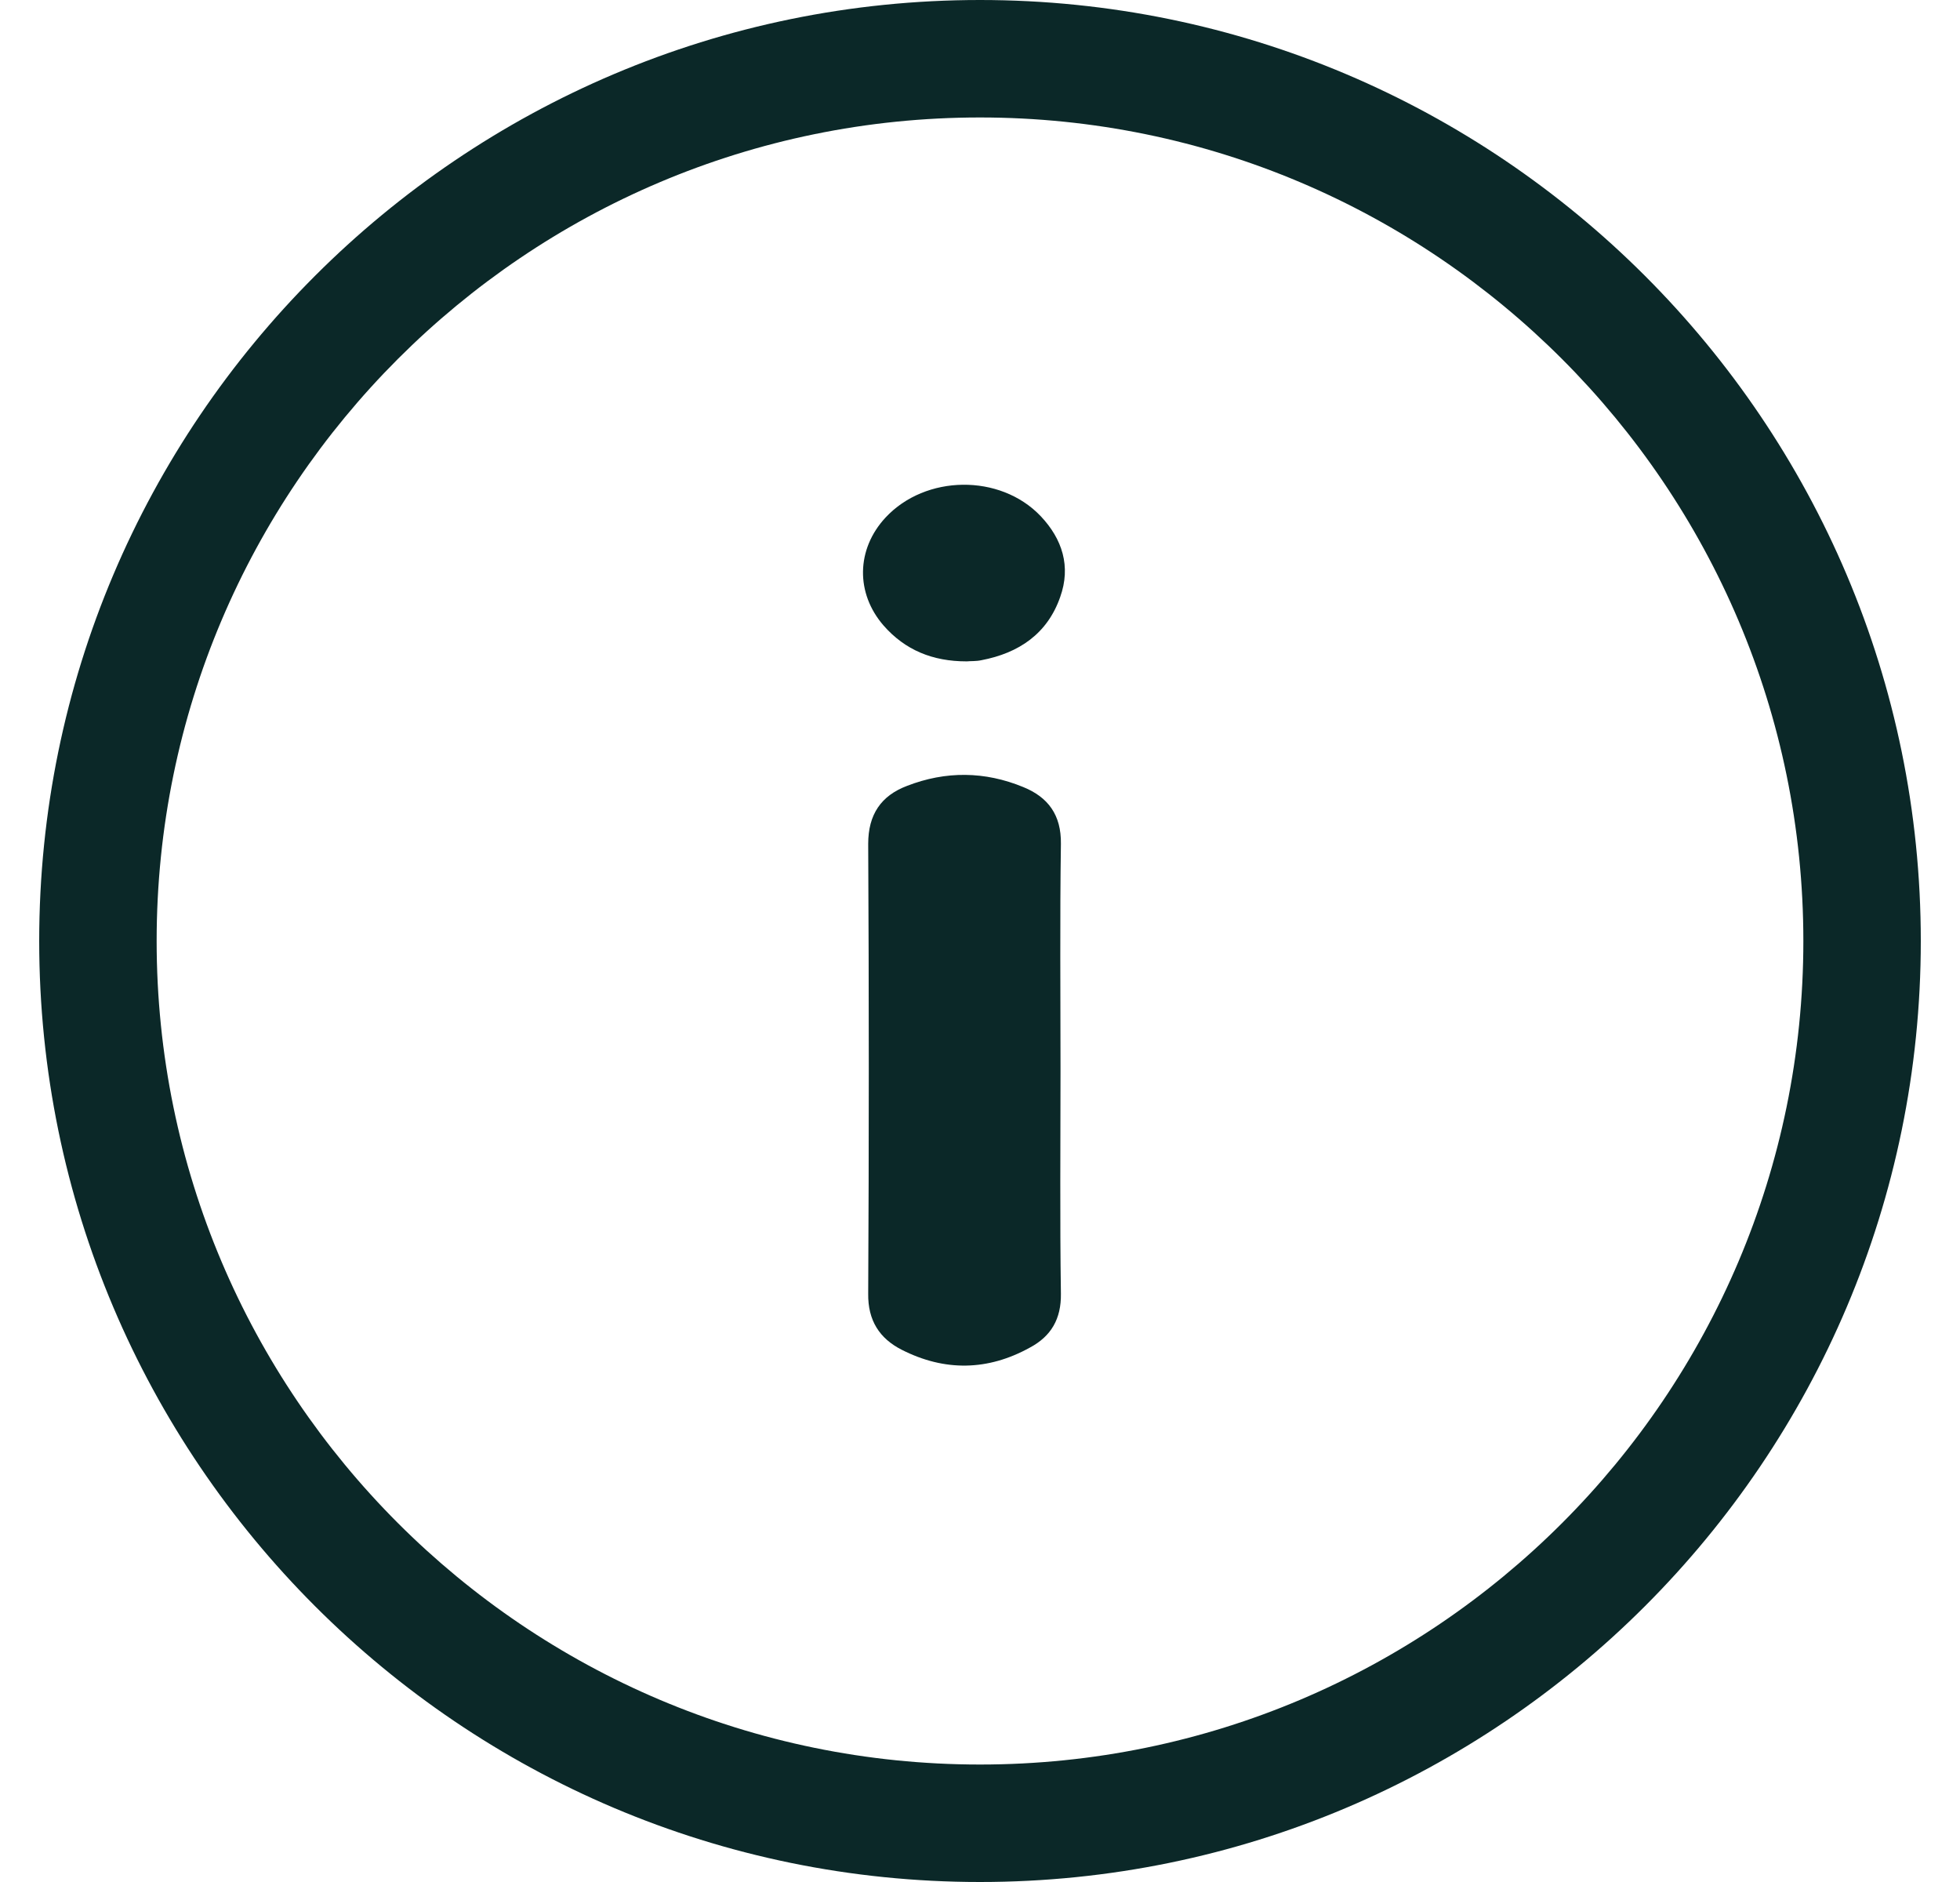 <svg width="25" height="24" viewBox="0 0 25 24" fill="none" xmlns="http://www.w3.org/2000/svg">
<g clip-path="url(#clip0_4050_28829)">
<path d="M0.5 12C0.5 5.381 5.881 0 12.5 0C19.119 0 24.5 5.381 24.5 12C24.5 18.619 19.119 24 12.5 24C5.881 24 0.5 18.619 0.5 12ZM23.002 12C23.002 6.211 18.294 1.498 12.5 1.498C6.706 1.498 1.998 6.206 1.998 12C1.998 17.794 6.706 22.502 12.5 22.502C18.294 22.502 23.002 17.794 23.002 12Z" fill="#0B2828"/>
<path d="M13.527 13.642C13.527 14.592 13.518 15.547 13.532 16.497C13.537 16.819 13.407 17.04 13.138 17.184C12.601 17.482 12.049 17.491 11.502 17.213C11.218 17.069 11.069 16.838 11.074 16.497C11.084 14.587 11.084 12.672 11.074 10.761C11.074 10.387 11.238 10.147 11.569 10.022C12.063 9.83 12.562 9.835 13.052 10.037C13.369 10.166 13.537 10.392 13.532 10.761C13.518 11.722 13.527 12.681 13.527 13.642Z" fill="#0B2828"/>
<path d="M12.327 8.434C11.895 8.434 11.545 8.29 11.271 7.978C10.911 7.565 10.921 7.003 11.295 6.6C11.804 6.053 12.755 6.038 13.273 6.581C13.551 6.874 13.662 7.224 13.523 7.613C13.359 8.083 12.995 8.328 12.519 8.419C12.452 8.434 12.38 8.429 12.332 8.434H12.327Z" fill="#0B2828"/>
</g>
<defs>
<clipPath id="clip0_4050_28829">
<rect width="24" height="24" fill="white" transform="translate(0.5)"/>
</clipPath>
</defs>
</svg>
